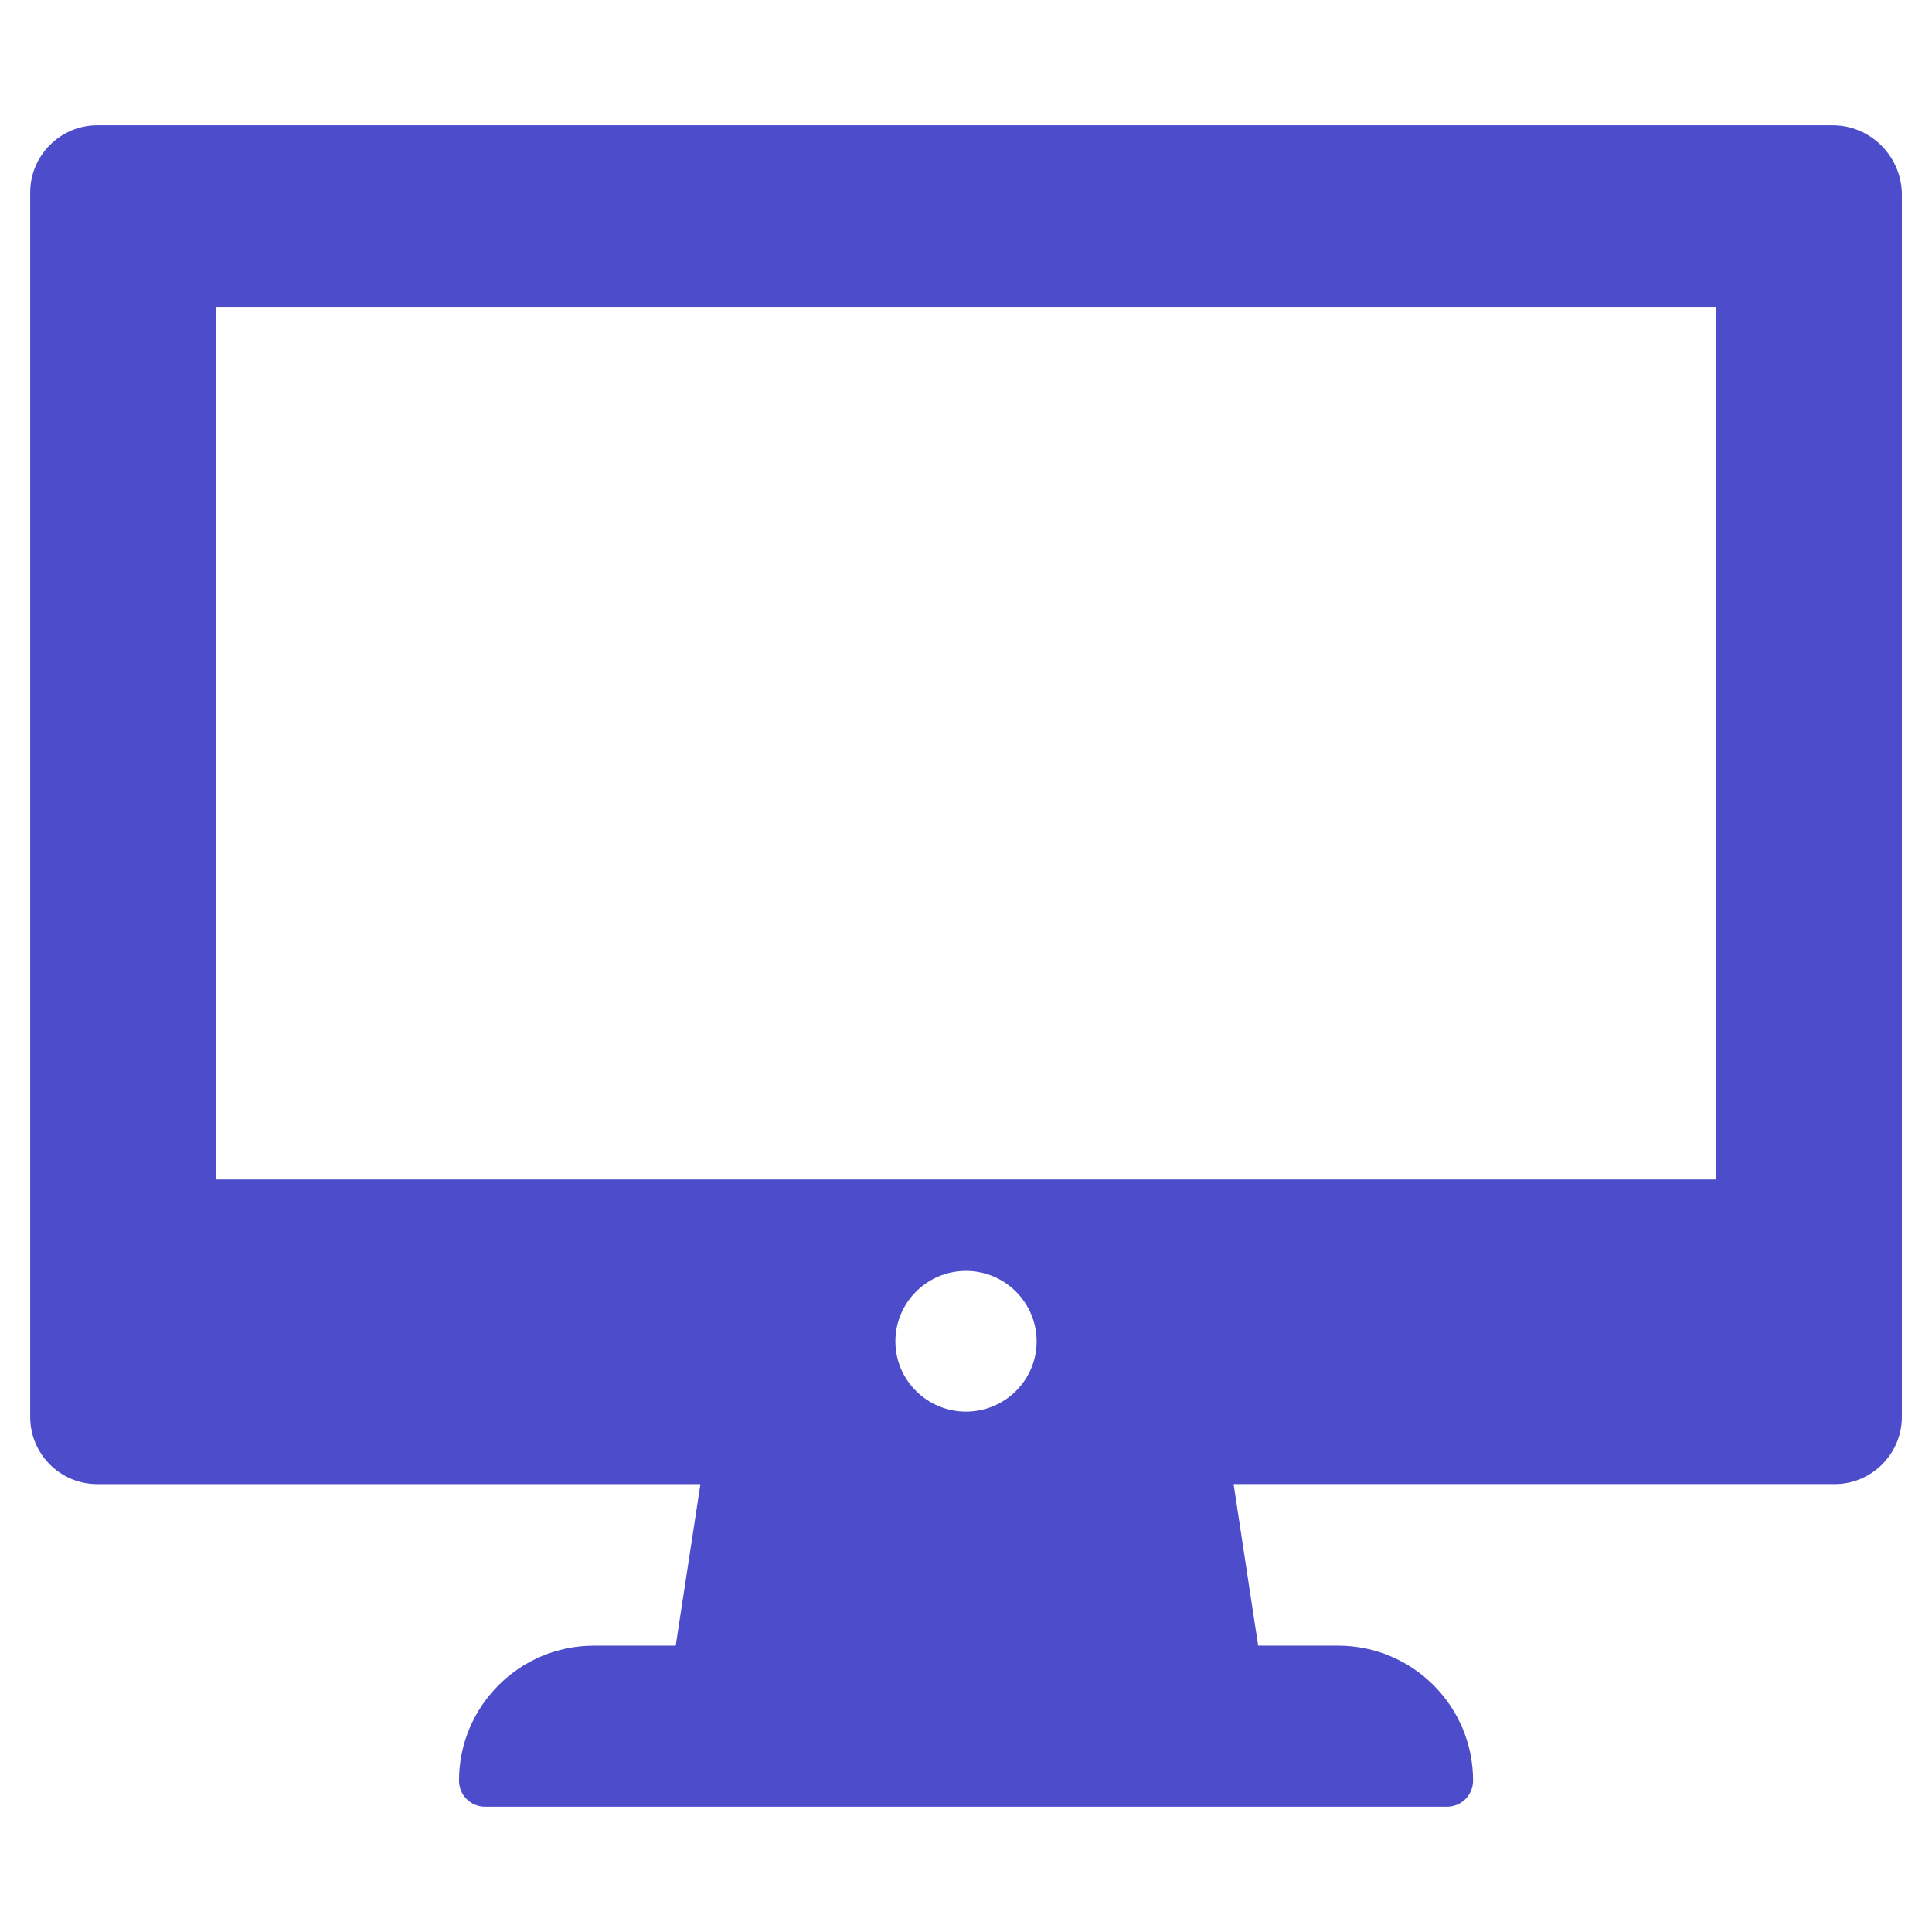 <?xml version="1.0" encoding="UTF-8"?> <svg xmlns="http://www.w3.org/2000/svg" xmlns:xlink="http://www.w3.org/1999/xlink" xmlns:svgjs="http://svgjs.dev/svgjs" id="Layer_1" viewBox="0 0 64 64" width="300" height="300" version="1.1"><g width="100%" height="100%" transform="matrix(1,0,0,1,0,0)"><path d="m60.709 4.149h-57.482c-1.227 0-2.227 1-2.227 2.226v40.562c0 1.237 1 2.227 2.227 2.227h19.975l-.742 4.851-.076.5h-2.707c-2.47 0-4.472 2.002-4.472 4.472 0 .477.386.863.863.863h31.867c.477 0 .863-.386.863-.863 0-2.47-2.002-4.472-4.472-4.472h-2.646l-.17-1.103-.645-4.249h19.91c1.226 0 2.227-1 2.227-2.227v-40.485c-.002-1.269-1.035-2.302-2.293-2.302zm-31.048 40.291c0-1.292 1.047-2.339 2.339-2.339s2.339 1.047 2.339 2.339c0 1.275-1.047 2.322-2.339 2.322s-2.339-1.047-2.339-2.322zm27.195-5.37h-49.712v-28.905h49.712z" fill="#4d4dcc" fill-opacity="1" data-original-color="#3e4753ff" stroke="none" stroke-opacity="1"></path></g></svg> 